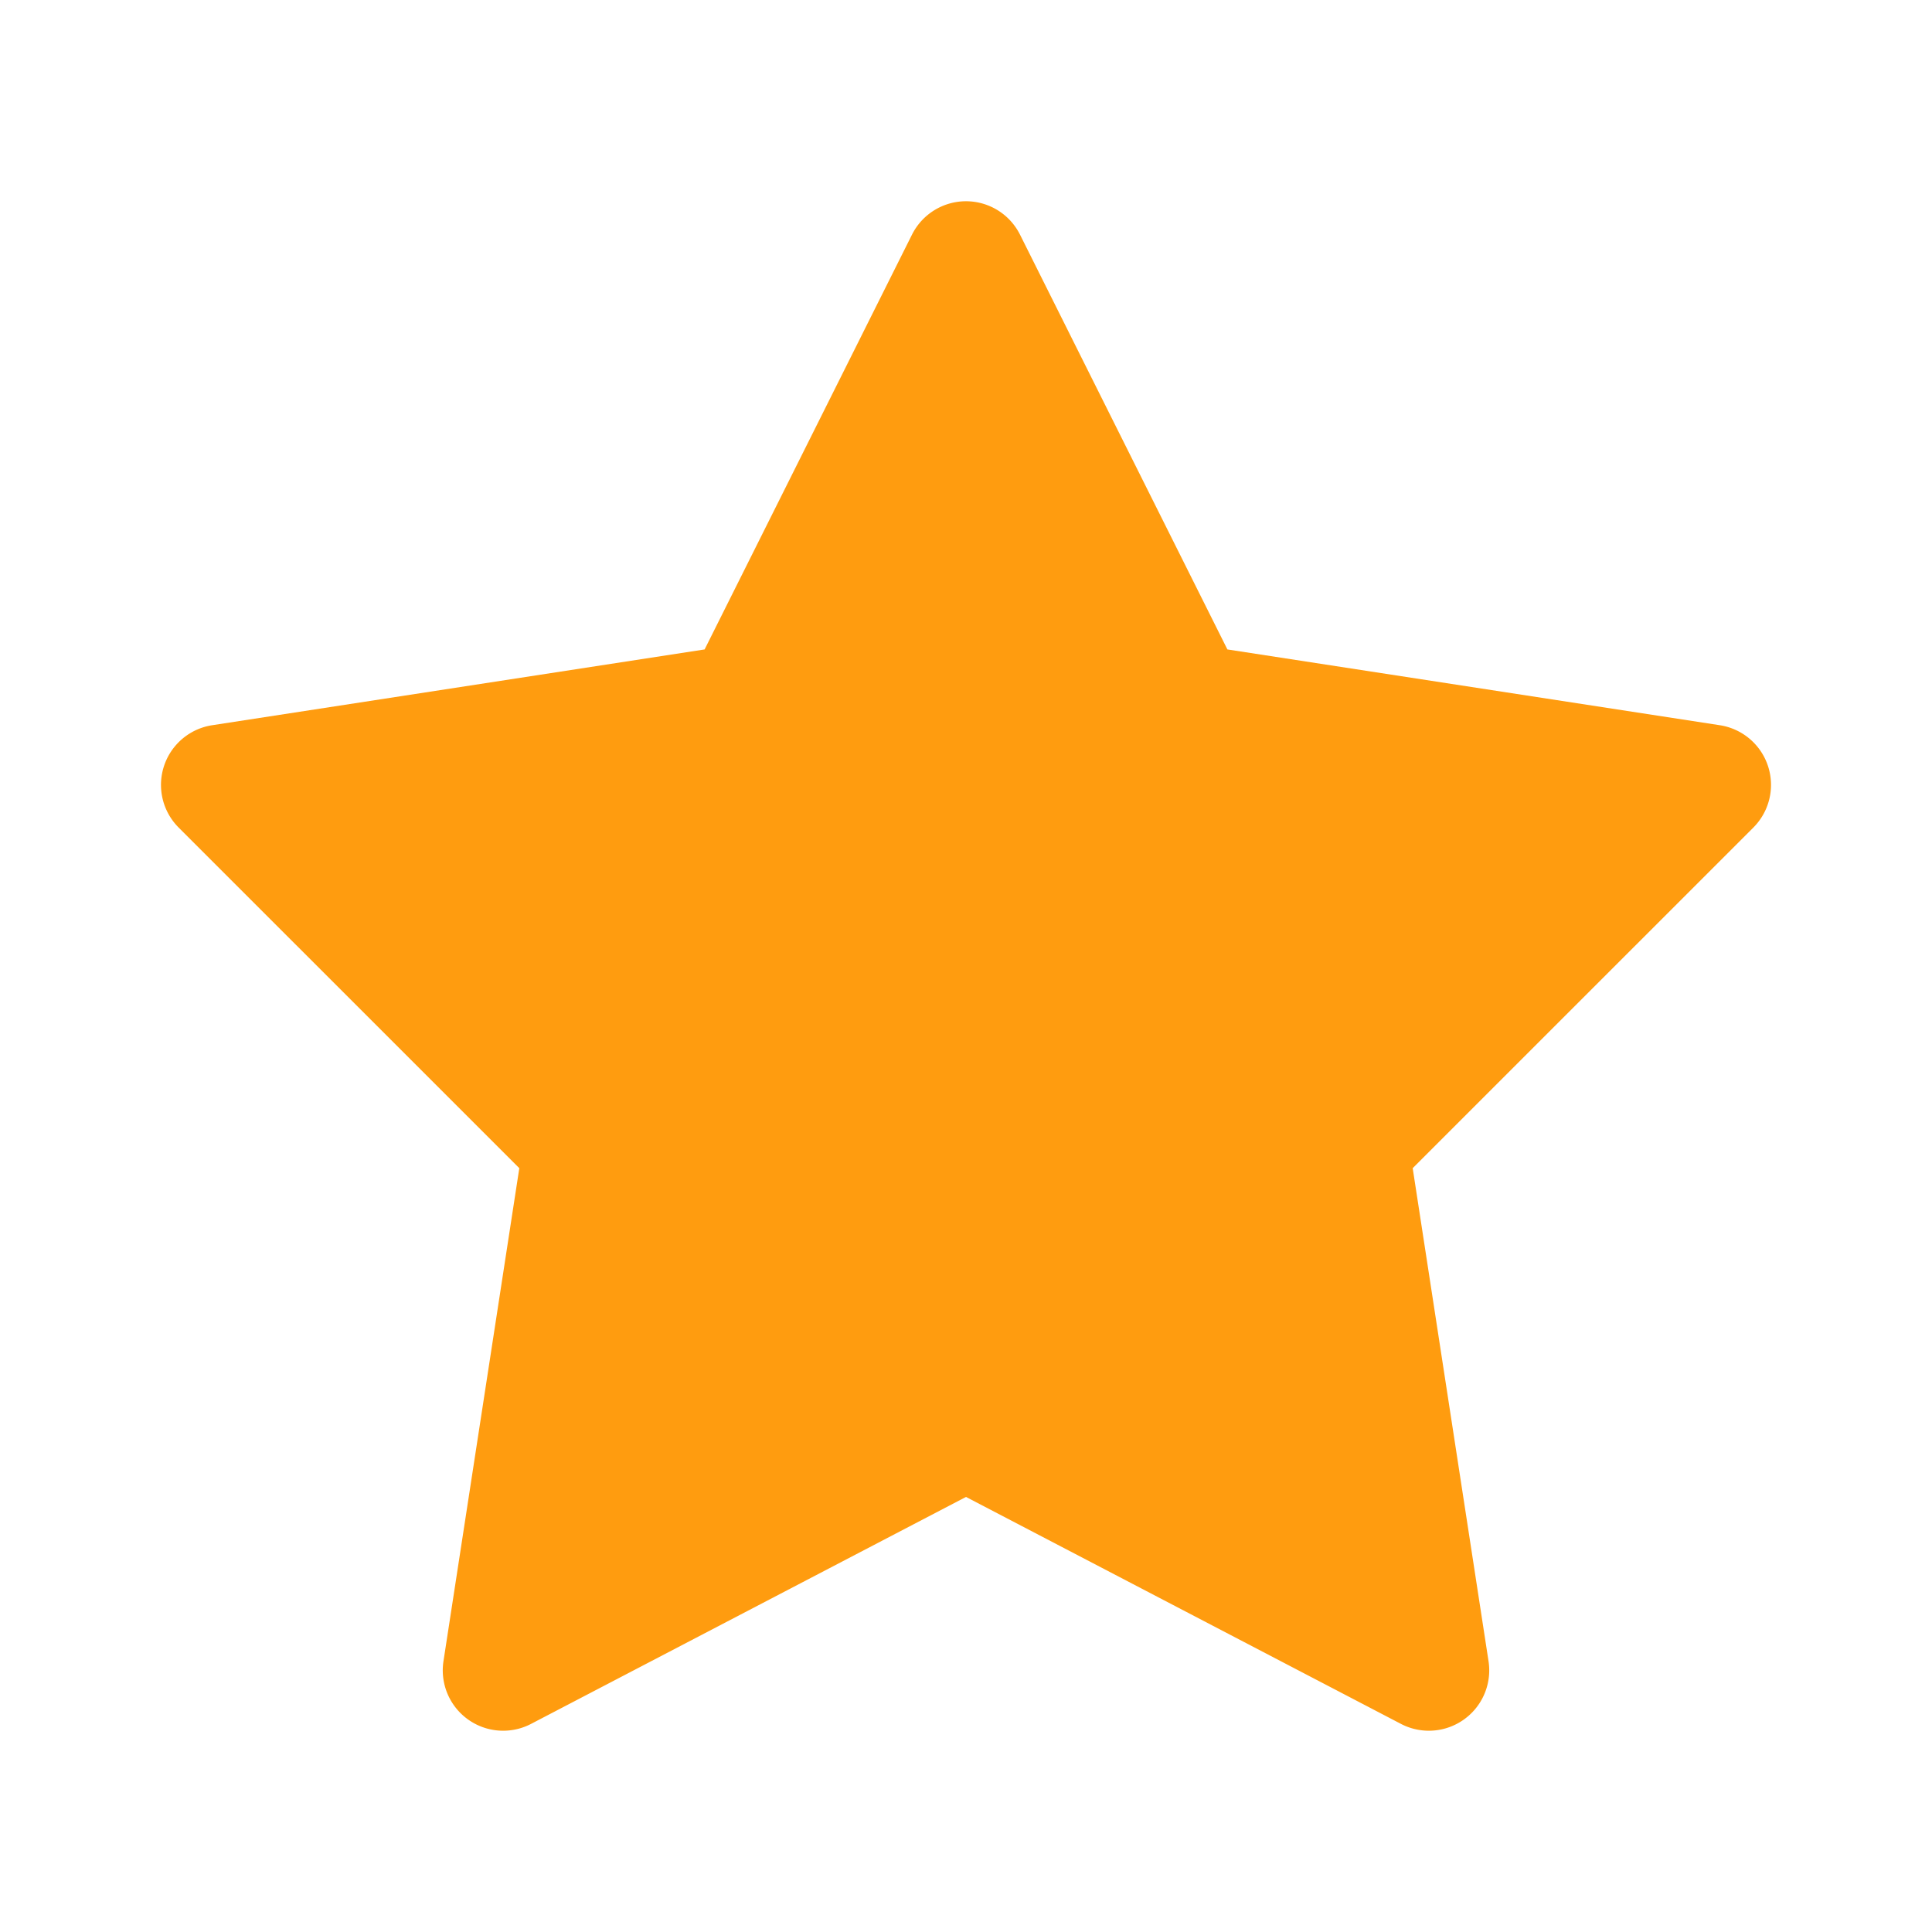 <?xml version="1.0" encoding="utf-8"?>
<svg xmlns="http://www.w3.org/2000/svg" viewBox="0 0 48 48" fill="#ff9c0f"><path d="M 24.01 5 A 1.5 1.5 0 0 0 22.658 5.83 L 17.506 16.135 L 5.271 18.018 A 1.5 1.5 0 0 0 4.439 20.561 L 12.902 29.023 L 11.018 41.271 A 1.5 1.5 0 0 0 13.193 42.83 L 24 37.191 L 34.807 42.83 A 1.5 1.5 0 0 0 36.982 41.271 L 35.098 29.023 L 43.561 20.561 A 1.5 1.5 0 0 0 42.729 18.018 L 30.494 16.135 L 25.342 5.83 A 1.5 1.5 0 0 0 24.01 5 z" fill="#ff9c0f"/></svg>
